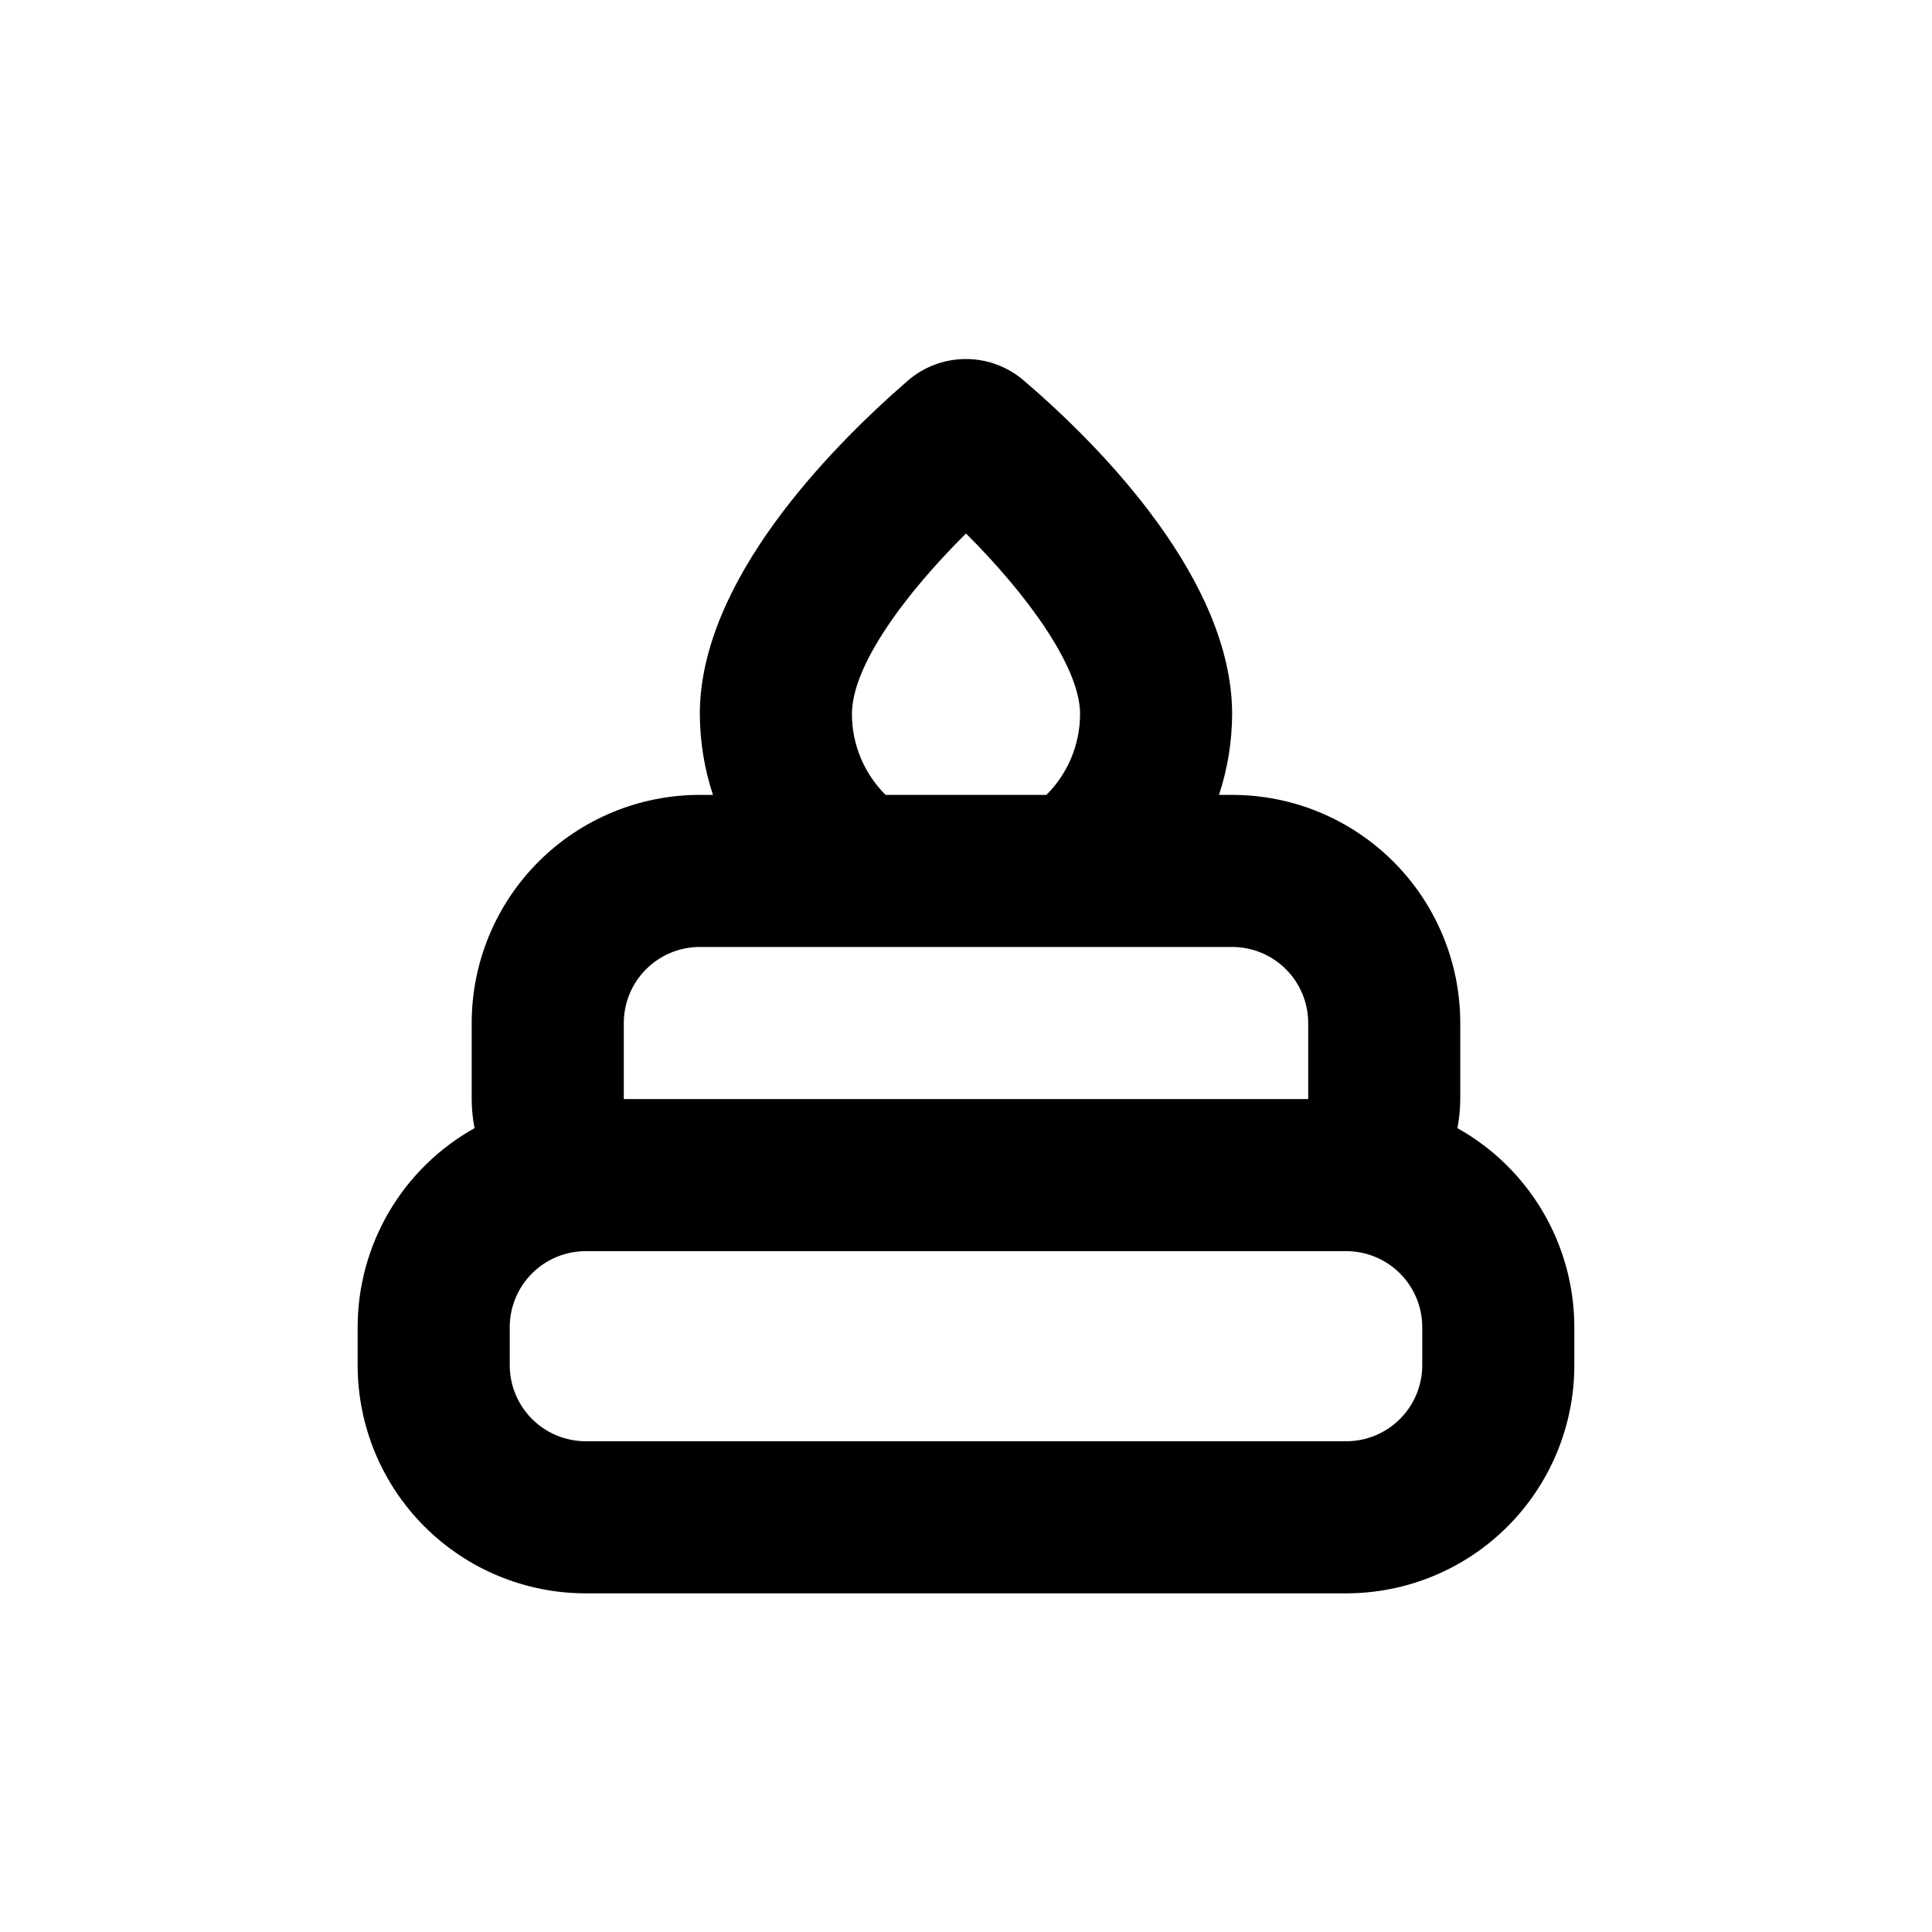 <?xml version="1.0" encoding="UTF-8"?>
<!-- Uploaded to: SVG Repo, www.svgrepo.com, Generator: SVG Repo Mixer Tools -->
<svg fill="#000000" width="800px" height="800px" version="1.1" viewBox="144 144 512 512" xmlns="http://www.w3.org/2000/svg">
 <path d="m530.23 442.97c0.496-2.539 0.75-5.121 0.754-7.707v-20.152c0-16.035-6.367-31.414-17.707-42.75-11.336-11.34-26.715-17.707-42.75-17.707h-3.477c2.273-6.91 3.449-14.137 3.477-21.414 0-35.266-34.309-70.535-55.117-88.316-4.281-3.727-9.766-5.777-15.441-5.777-5.676 0-11.16 2.051-15.441 5.777-20.758 18.035-55.066 53.152-55.066 88.316 0.027 7.277 1.203 14.504 3.477 21.414h-3.477c-16.035 0-31.41 6.367-42.75 17.707-11.336 11.336-17.707 26.715-17.707 42.75v20.152c0.004 2.586 0.258 5.168 0.758 7.707-9.391 5.242-17.211 12.895-22.66 22.168-5.445 9.27-8.32 19.828-8.324 30.582v10.078-0.004c0 16.035 6.367 31.414 17.707 42.75 11.336 11.34 26.715 17.707 42.75 17.707h201.52c16.031 0 31.41-6.367 42.75-17.707 11.336-11.336 17.707-26.715 17.707-42.75v-10.074c-0.008-10.754-2.883-21.312-8.328-30.582-5.449-9.273-13.27-16.926-22.656-22.168zm-130.23-157.59c15.973 15.922 30.23 35.266 30.23 47.863l-0.004-0.004c-0.008 8.039-3.215 15.746-8.918 21.414h-42.621c-5.703-5.668-8.91-13.375-8.918-21.414 0-12.844 14.105-31.84 30.23-47.859zm-90.688 129.73c0-5.344 2.125-10.473 5.902-14.25 3.781-3.781 8.906-5.902 14.25-5.902h141.07c5.344 0 10.473 2.121 14.25 5.902 3.781 3.777 5.902 8.906 5.902 14.25v20.152h-181.37zm211.6 90.684c0 5.348-2.125 10.473-5.902 14.25-3.781 3.781-8.906 5.902-14.25 5.902h-201.52c-5.348 0-10.473-2.121-14.25-5.902-3.781-3.777-5.902-8.902-5.902-14.25v-10.074c0-5.344 2.121-10.473 5.902-14.25 3.777-3.781 8.902-5.902 14.25-5.902h201.52c5.344 0 10.469 2.121 14.25 5.902 3.777 3.777 5.902 8.906 5.902 14.25z"/>
</svg>